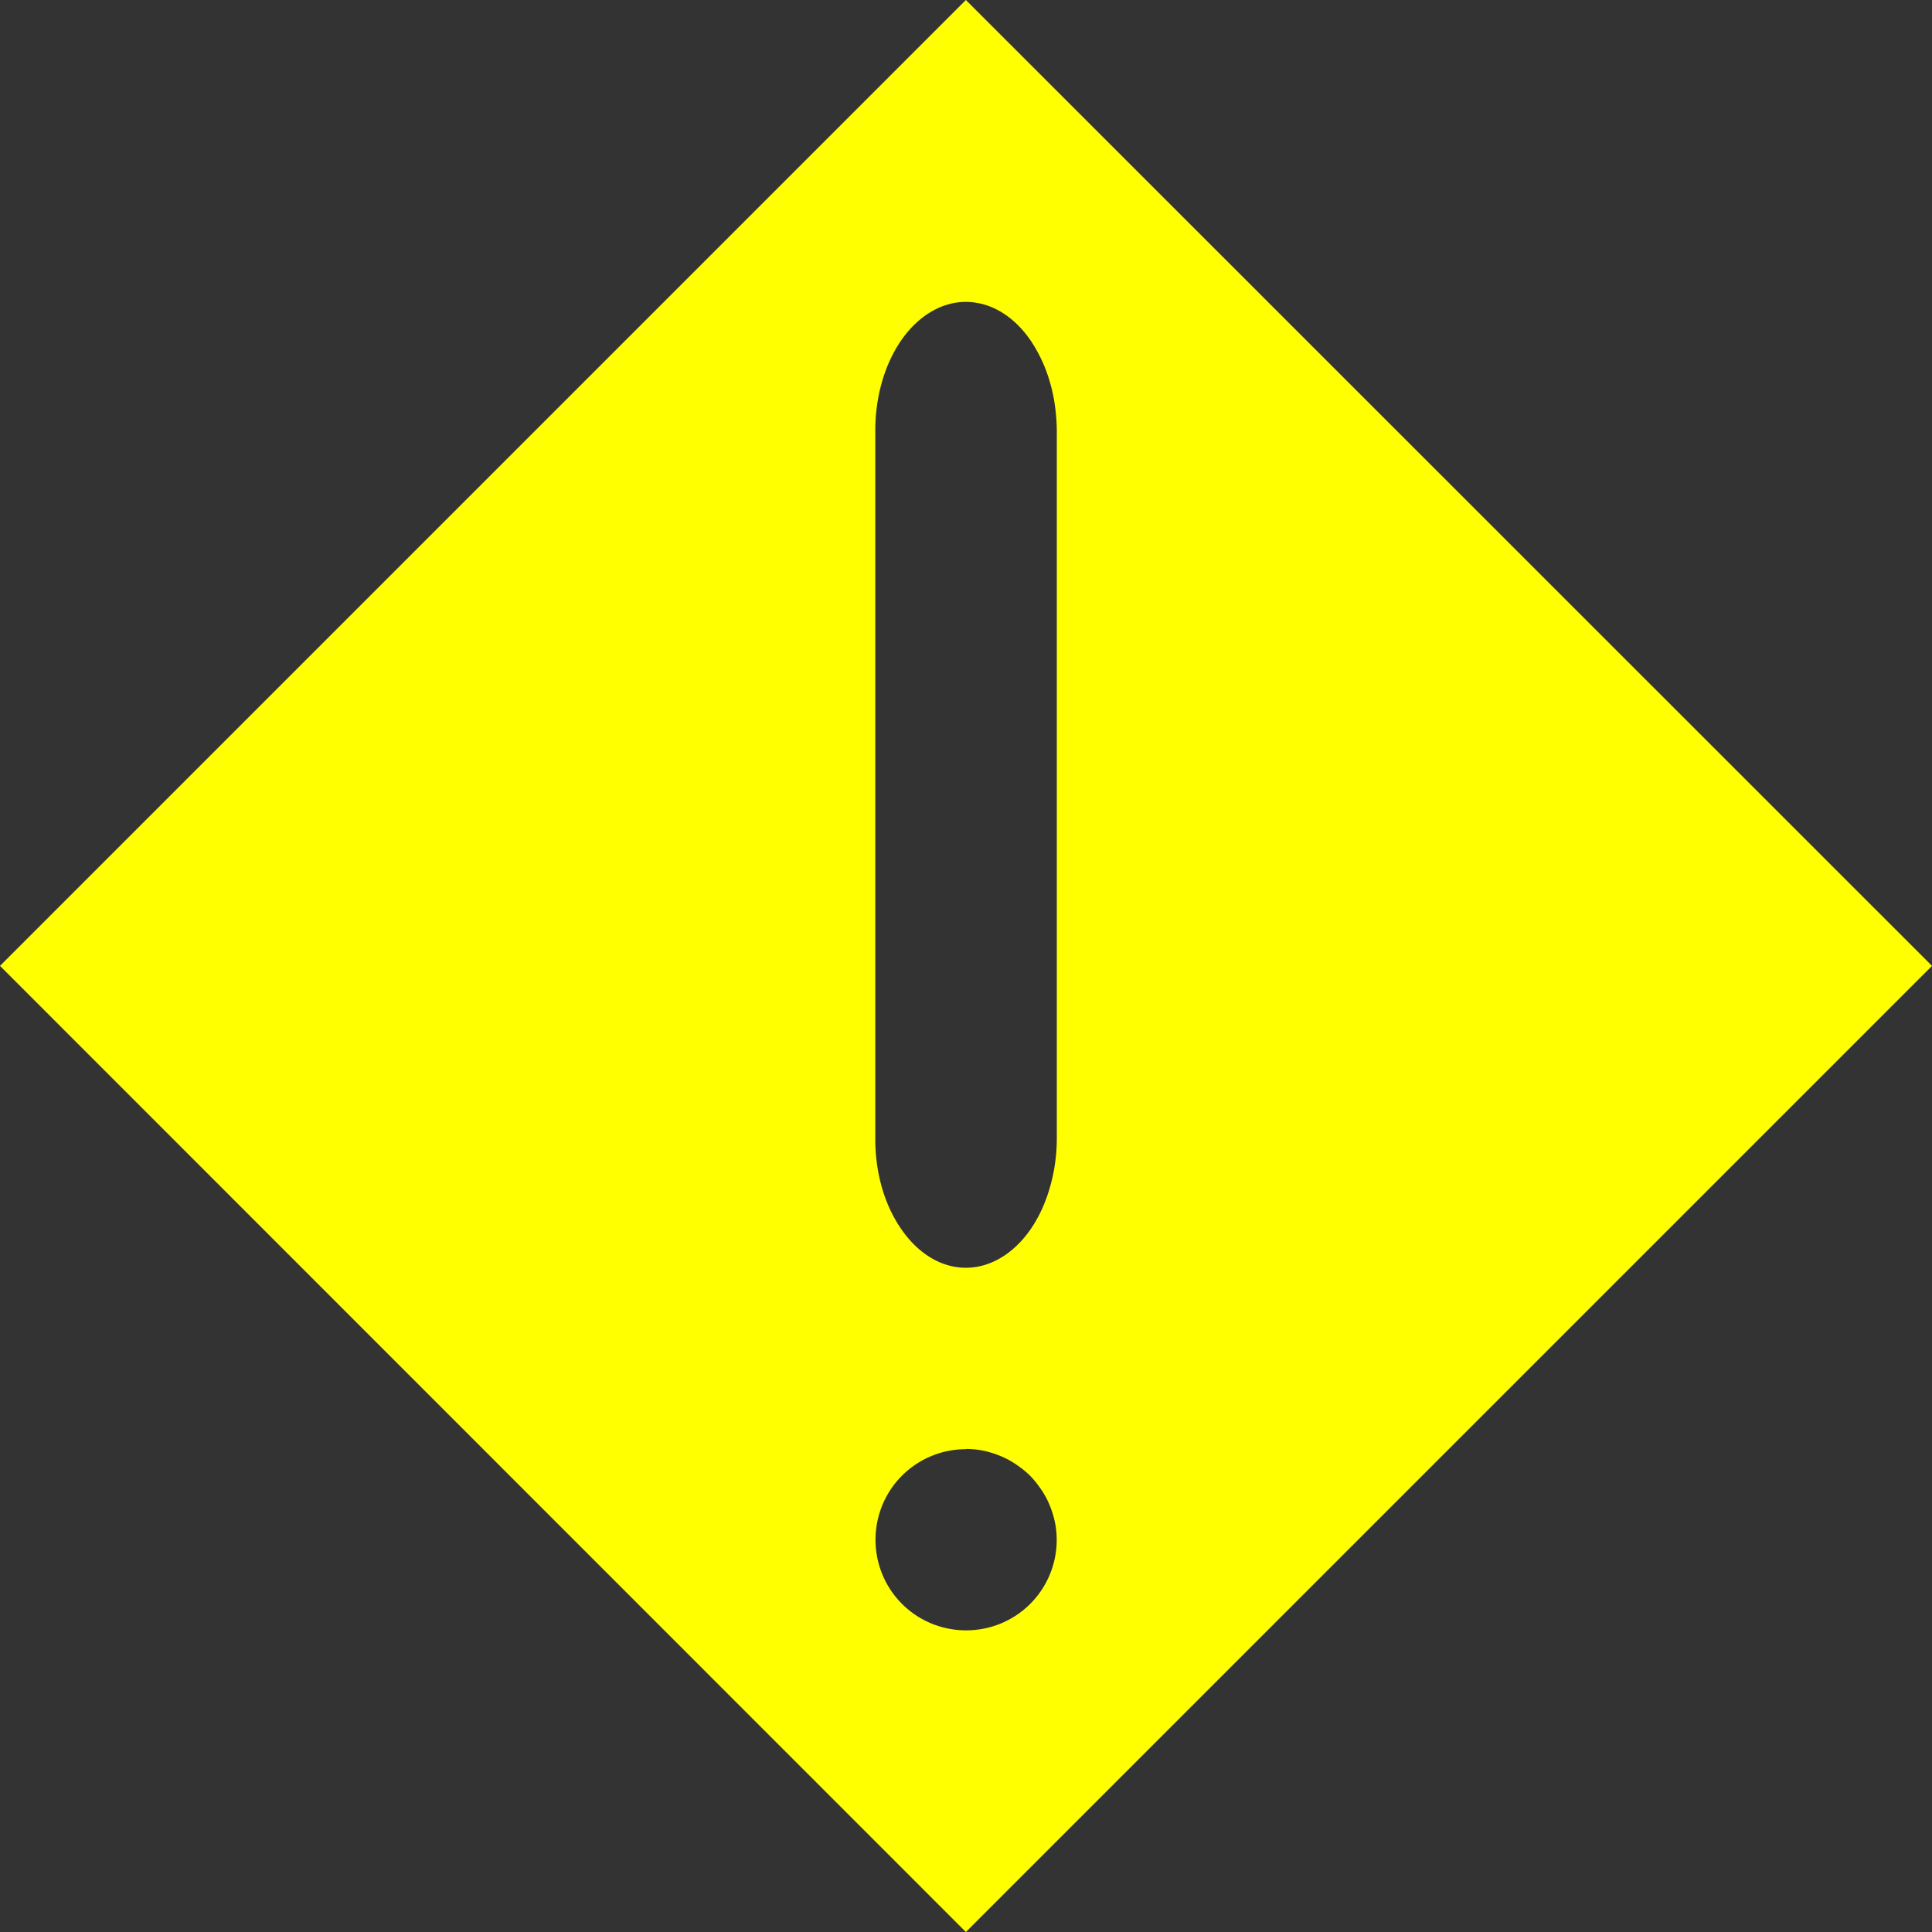 <?xml version="1.0" encoding="UTF-8" standalone="no"?>
<!-- Created with Inkscape (http://www.inkscape.org/) -->

<svg
   width="32"
   height="32"
   viewBox="0 0 8.467 8.467"
   version="1.1"
   id="svg1"
   sodipodi:docname="warn.svg"
   inkscape:version="1.3 (0e150ed6c4, 2023-07-21)"
   xmlns:inkscape="http://www.inkscape.org/namespaces/inkscape"
   xmlns:sodipodi="http://sodipodi.sourceforge.net/DTD/sodipodi-0.dtd"
   xmlns="http://www.w3.org/2000/svg"
   xmlns:svg="http://www.w3.org/2000/svg">
  <rect x="0" y="0" width="8.467" height="8.467" fill="#333333" stroke="none"/>
  <sodipodi:namedview
     id="namedview1"
     pagecolor="#808080"
     bordercolor="#000000"
     borderopacity="0.25"
     inkscape:showpageshadow="2"
     inkscape:pageopacity="0.0"
     inkscape:pagecheckerboard="true"
     inkscape:deskcolor="#d1d1d1"
     inkscape:document-units="px"
     inkscape:zoom="20.440952"
     inkscape:cx="14.896566"
     inkscape:cy="16.706658"
     inkscape:window-width="1920"
     inkscape:window-height="974"
     inkscape:window-x="-11"
     inkscape:window-y="-11"
     inkscape:window-maximized="1"
     inkscape:current-layer="layer1"
     showgrid="true">
    <inkscape:grid
       id="grid14"
       units="px"
       originx="0"
       originy="0"
       spacingx="0.265"
       spacingy="0.265"
       empcolor="#0099e5"
       empopacity="0.302"
       color="#0099e5"
       opacity="0.149"
       empspacing="5"
       dotted="false"
       gridanglex="30"
       gridanglez="30"
       visible="true" />
  </sodipodi:namedview>
  <defs
     id="defs1" />
  <g
     inkscape:label="Layer 1"
     inkscape:groupmode="layer"
     id="layer1">
    <path
       d="M 4.233,0 0,4.233 4.233,8.467 8.467,4.233 Z m -5.168e-4,1.323 a 0.397,0.565 0 0 1 0.052,0.005 0.397,0.565 0 0 1 0.051,0.014 0.397,0.565 0 0 1 0.05,0.024 0.397,0.565 0 0 1 0.047,0.033 0.397,0.565 0 0 1 0.043,0.041 0.397,0.565 0 0 1 0.039,0.049 0.397,0.565 0 0 1 0.034,0.056 0.397,0.565 0 0 1 0.029,0.061 0.397,0.565 0 0 1 0.023,0.066 0.397,0.565 0 0 1 0.017,0.07 0.397,0.565 0 0 1 0.01,0.072 0.397,0.565 0 0 1 0.004,0.074 V 4.992 A 0.397,0.564 0 0 1 4.6,5.208 0.397,0.564 0 0 1 4.514,5.391 0.397,0.564 0 0 1 4.385,5.513 0.397,0.564 0 0 1 4.233,5.556 H 4.233 A 0.396,0.564 0 0 1 4.081,5.513 0.396,0.564 0 0 1 3.953,5.391 0.396,0.564 0 0 1 3.866,5.208 0.396,0.564 0 0 1 3.836,4.992 V 1.887 a 0.397,0.564 0 0 1 0.03,-0.216 0.397,0.564 0 0 1 0.086,-0.183 0.397,0.564 0 0 1 0.129,-0.122 0.397,0.564 0 0 1 0.151,-0.043 z m 5.168e-4,5.027 a 0.397,0.397 0 0 1 0.062,0.005 0.397,0.397 0 0 1 0.06,0.015 0.397,0.397 0 0 1 0.058,0.024 0.397,0.397 0 0 1 0.053,0.033 0.397,0.397 0 0 1 0.048,0.04 0.397,0.397 0 0 1 0.04,0.048 0.397,0.397 0 0 1 0.033,0.053 0.397,0.397 0 0 1 0.024,0.058 0.397,0.397 0 0 1 0.015,0.06 0.397,0.397 0 0 1 0.005,0.062 0.397,0.397 0 0 1 -0.03,0.152 0.397,0.397 0 0 1 -0.086,0.129 0.397,0.397 0 0 1 -0.129,0.086 0.397,0.397 0 0 1 -0.152,0.03 0.397,0.397 0 0 1 -0.152,-0.03 0.397,0.397 0 0 1 -0.129,-0.086 0.397,0.397 0 0 1 -0.086,-0.129 0.397,0.397 0 0 1 -0.03,-0.152 0.397,0.397 0 0 1 0.03,-0.152 0.397,0.397 0 0 1 0.086,-0.129 0.397,0.397 0 0 1 0.129,-0.086 0.397,0.397 0 0 1 0.152,-0.03 z"
       style="fill:#ffff00;stroke-width:2.45;stroke-linejoin:bevel"
       id="path18" />
  </g>
</svg>
